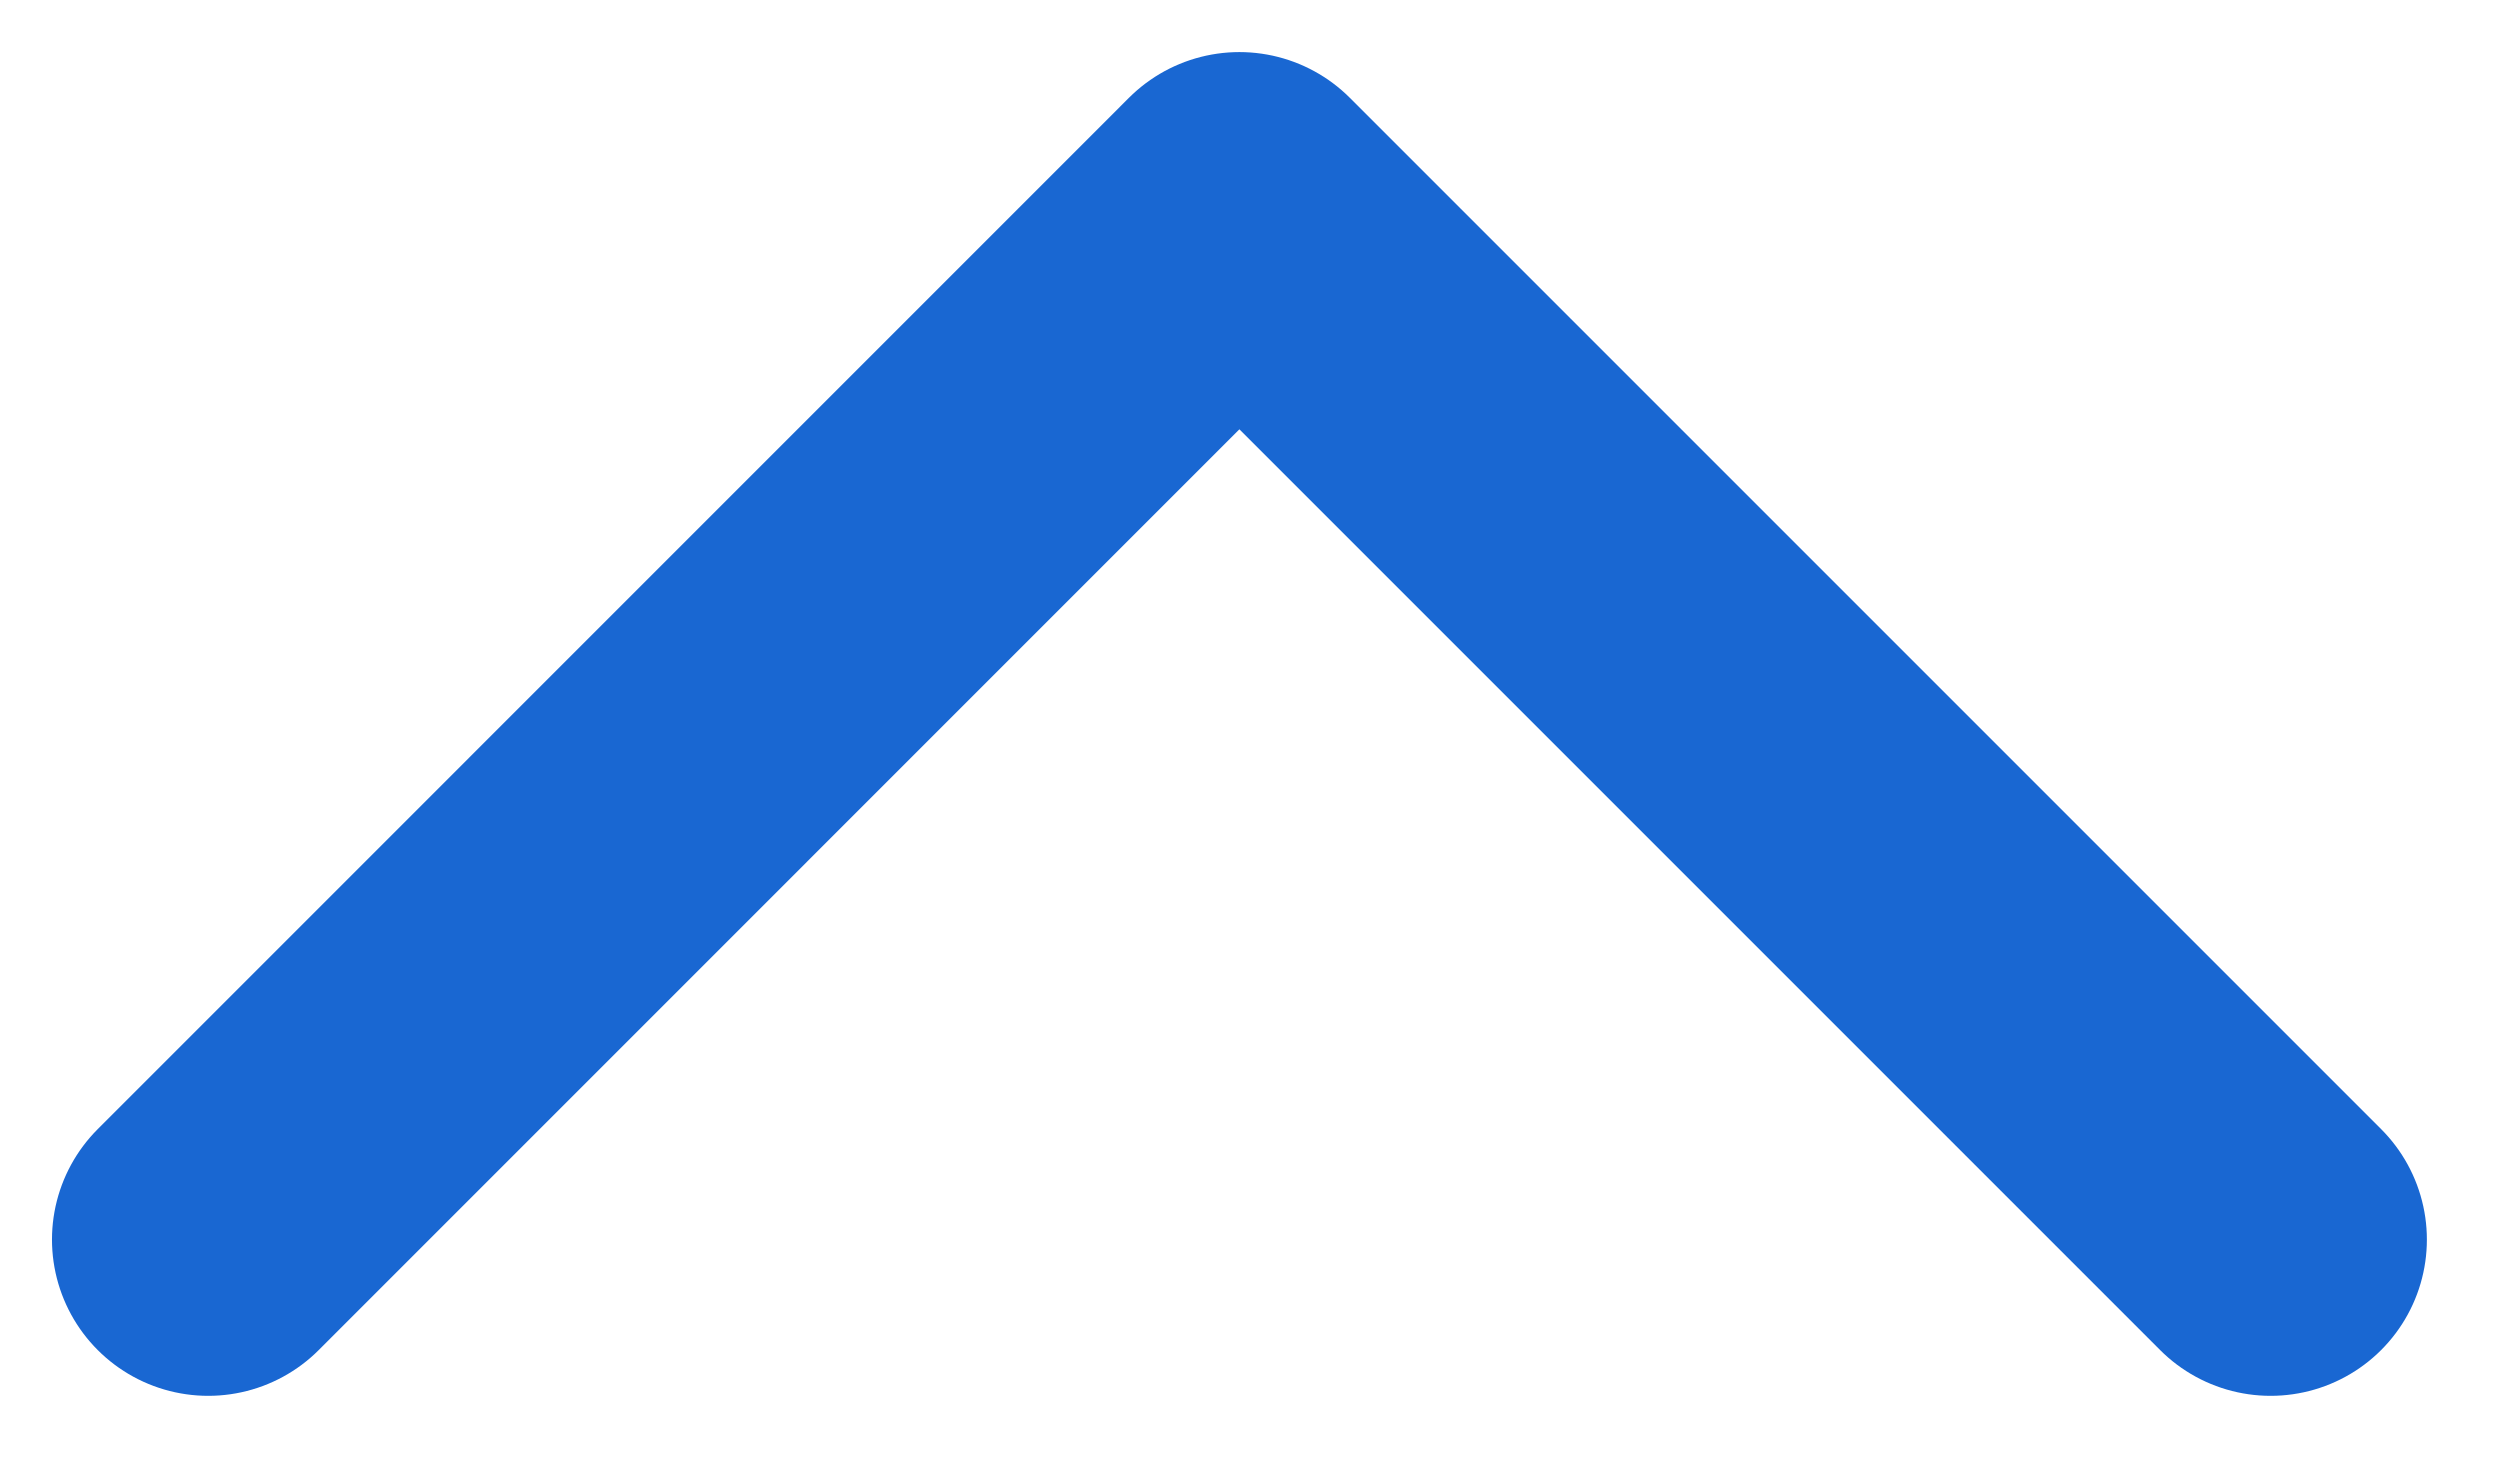 <svg width="24" height="14" viewBox="0 0 24 14" fill="none" xmlns="http://www.w3.org/2000/svg">
<path d="M1.999 11.9L11.898 2L21.798 11.9" stroke="#1967D2" stroke-width="3" stroke-linecap="round" stroke-linejoin="round"/>
</svg>
